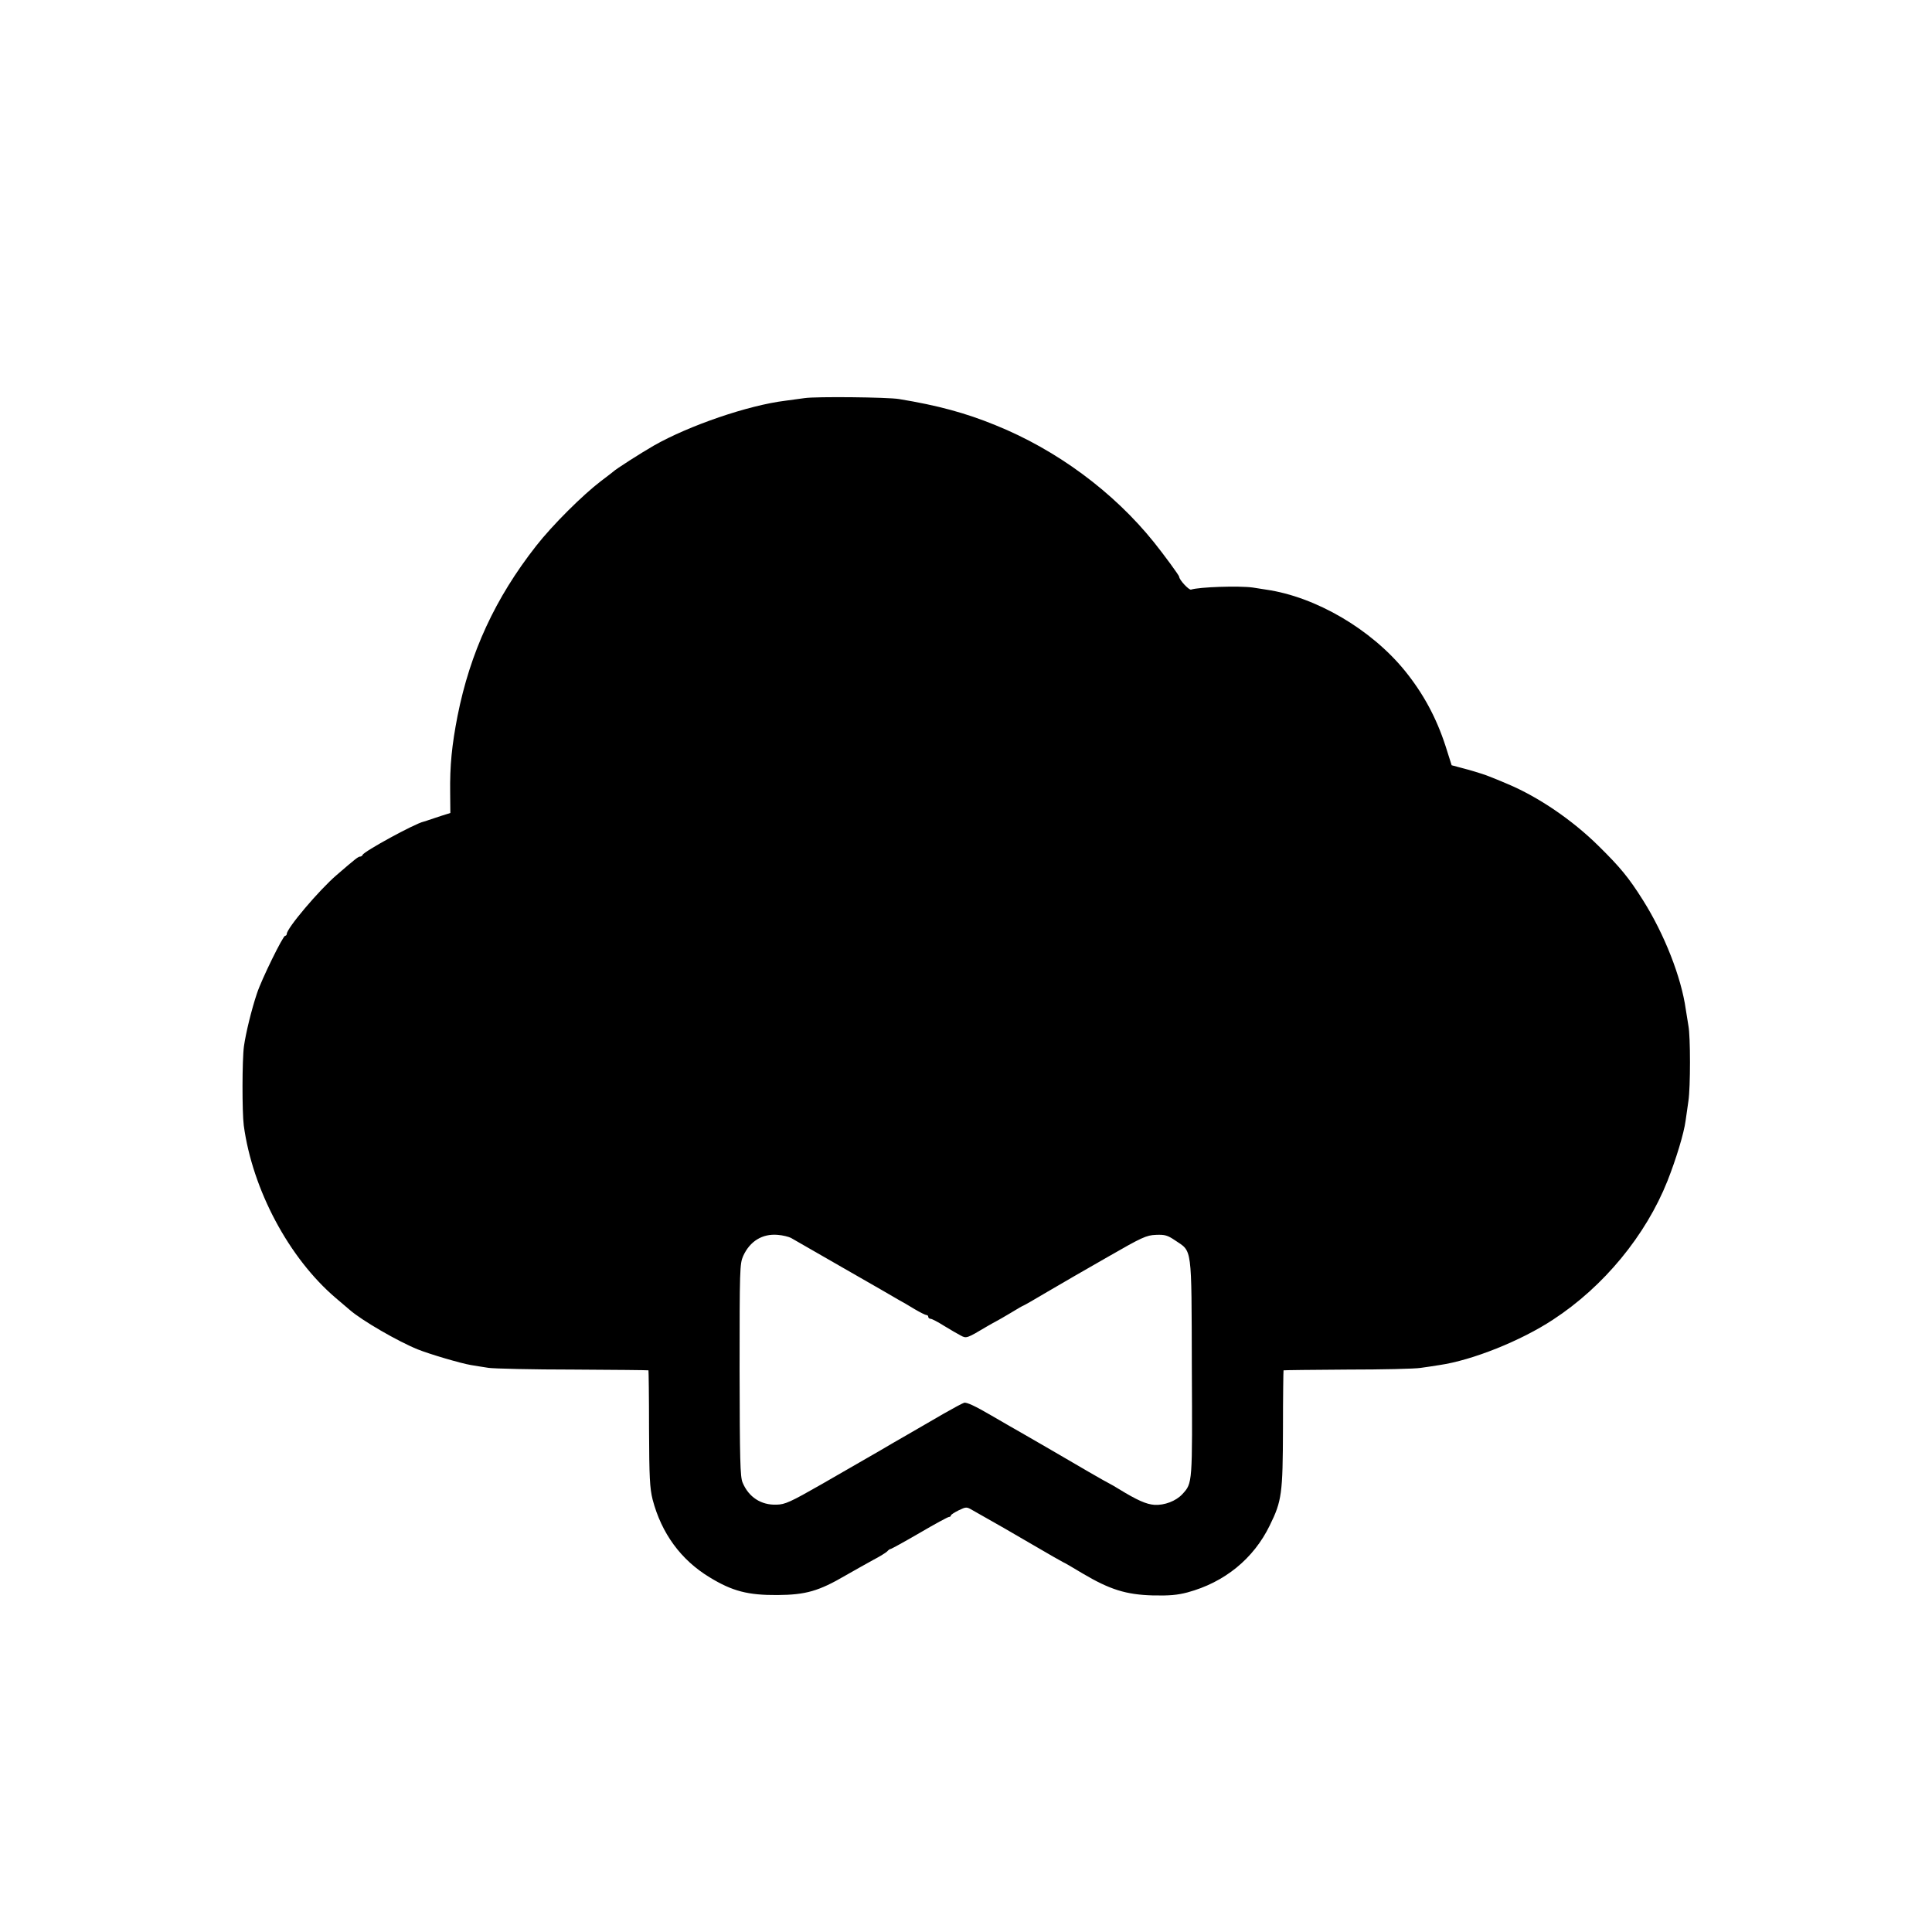 <?xml version="1.0" standalone="no"?>
<!DOCTYPE svg PUBLIC "-//W3C//DTD SVG 20010904//EN"
 "http://www.w3.org/TR/2001/REC-SVG-20010904/DTD/svg10.dtd">
<svg version="1.0" xmlns="http://www.w3.org/2000/svg"
 width="1024pt" height="1024pt" viewBox="0 0 1024 1024"
 preserveAspectRatio="xMidYMid meet">
<g transform="translate(0,1024) scale(0.1,-0.1)"
fill="#000000" stroke="none">
<path d="M4265 8130 c-27 -4 -74 -10 -103 -14 -196 -24 -509 -131 -697 -238
-66 -38 -204 -126 -215 -138 -3 -3 -32 -25 -65 -50 -97 -74 -257 -233 -343
-343 -218 -278 -350 -565 -417 -902 -30 -154 -41 -263 -39 -407 l1 -107 -51
-16 c-28 -9 -58 -19 -66 -22 -8 -3 -20 -7 -25 -8 -46 -10 -317 -158 -323 -176
-2 -5 -8 -9 -13 -9 -10 0 -23 -10 -125 -98 -93 -80 -264 -282 -264 -312 0 -5
-4 -10 -9 -10 -11 0 -124 -229 -149 -305 -29 -86 -59 -210 -69 -280 -10 -73
-10 -351 -1 -420 46 -340 239 -703 488 -915 29 -25 62 -53 74 -63 64 -56 256
-167 360 -209 62 -25 228 -74 282 -83 21 -4 64 -10 94 -15 30 -4 232 -9 449
-9 217 -1 396 -3 398 -4 1 -2 3 -140 3 -308 1 -262 4 -316 19 -377 47 -179
150 -320 302 -412 121 -74 204 -95 359 -94 151 1 220 21 362 104 46 26 111 63
146 82 35 18 68 39 74 45 6 7 14 13 18 13 4 0 73 38 154 85 80 47 150 85 156
85 5 0 10 3 10 8 0 4 19 16 41 27 40 19 42 19 73 1 17 -10 54 -31 81 -46 28
-15 128 -73 224 -129 95 -56 175 -101 176 -101 2 0 48 -26 102 -59 145 -86
231 -113 373 -117 88 -2 131 2 184 16 196 53 350 178 436 355 64 130 69 168
70 513 0 168 2 307 3 309 2 1 154 3 338 4 184 0 359 4 389 9 30 4 75 11 100
15 172 25 431 128 602 241 268 175 491 446 606 735 46 117 87 251 96 319 4 25
10 72 15 105 11 74 11 341 0 398 -4 23 -10 62 -14 87 -24 171 -113 398 -227
579 -75 119 -120 174 -236 288 -140 138 -318 259 -482 328 -36 15 -78 33 -95
39 -16 7 -68 24 -115 37 l-86 23 -32 101 c-49 151 -118 279 -216 400 -179 220
-472 392 -736 430 -25 4 -56 9 -70 11 -73 10 -284 3 -327 -11 -11 -4 -63 52
-63 68 0 7 -81 117 -133 182 -215 268 -517 491 -842 622 -157 64 -303 104
-510 138 -59 10 -442 14 -500 5z m-73 -4451 c13 -7 140 -80 282 -162 143 -82
274 -157 290 -167 17 -9 55 -31 84 -49 29 -17 57 -31 62 -31 6 0 10 -4 10 -10
0 -5 6 -10 13 -10 6 0 39 -17 72 -38 33 -20 72 -43 88 -51 29 -16 33 -14 137
48 19 11 42 24 50 28 8 4 43 24 78 45 34 21 64 38 66 38 2 0 60 33 127 73 68
40 213 124 322 186 179 103 203 114 253 116 48 2 62 -2 102 -29 92 -62 87 -22
89 -674 3 -619 4 -612 -50 -671 -34 -37 -95 -60 -148 -57 -43 3 -91 24 -189
84 -19 12 -42 25 -50 29 -14 6 -195 111 -230 132 -16 10 -183 106 -240 139
-19 10 -90 52 -158 91 -82 48 -129 70 -142 66 -10 -3 -58 -29 -107 -57 -48
-28 -131 -76 -183 -106 -52 -30 -122 -70 -155 -90 -81 -47 -92 -53 -309 -178
-168 -96 -195 -108 -240 -109 -82 -3 -148 40 -180 117 -13 30 -15 119 -16 597
0 534 1 563 19 604 36 79 102 119 183 112 27 -2 58 -10 70 -16z"/>
</g>
</svg>
